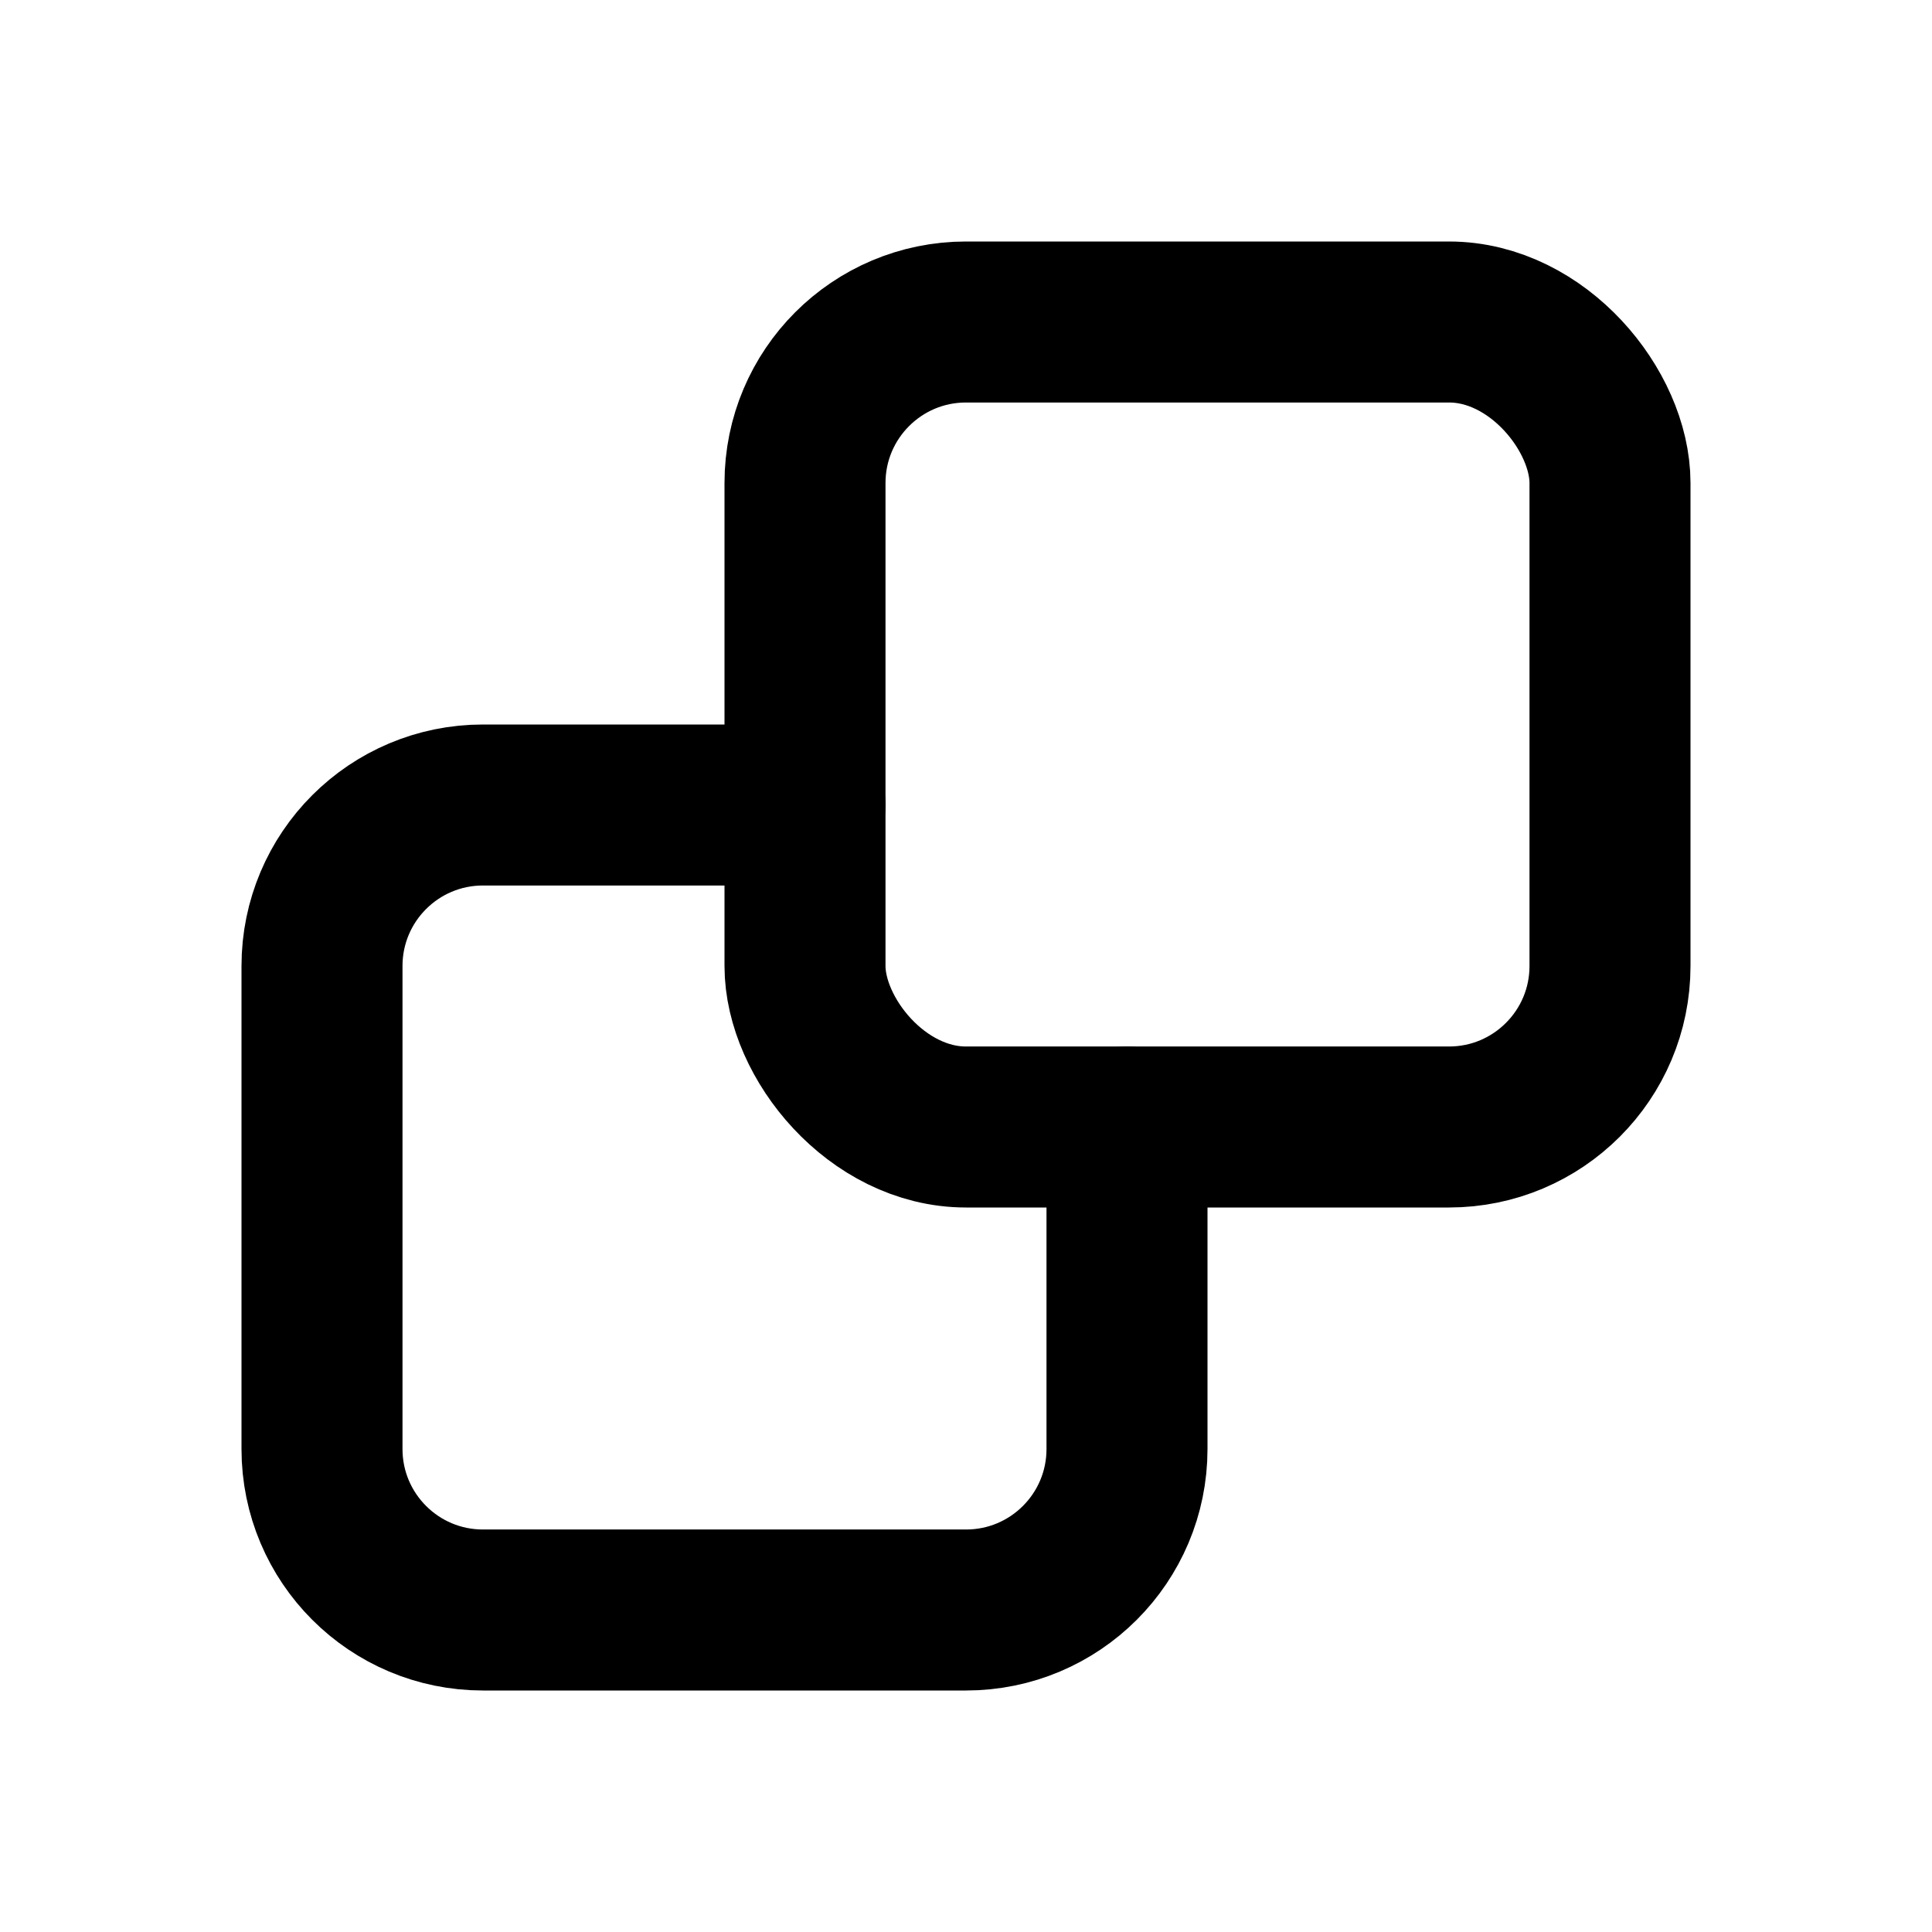 <svg id="copy_account" viewBox="0 0 24 24" fill="none" xmlns="http://www.w3.org/2000/svg">
    <rect x="10" y="4" width="10" height="10" rx="2" stroke="currentColor" stroke-width="2" stroke-linecap="round"
          stroke-linejoin="round"/>
    <path d="M10 10H6C4.895 10 4 10.895 4 12V18C4 19.105 4.895 20 6 20H12C13.105 20 14 19.105 14 18V14"
          stroke="currentColor" stroke-width="2" stroke-linecap="round" stroke-linejoin="round"/>
</svg>
